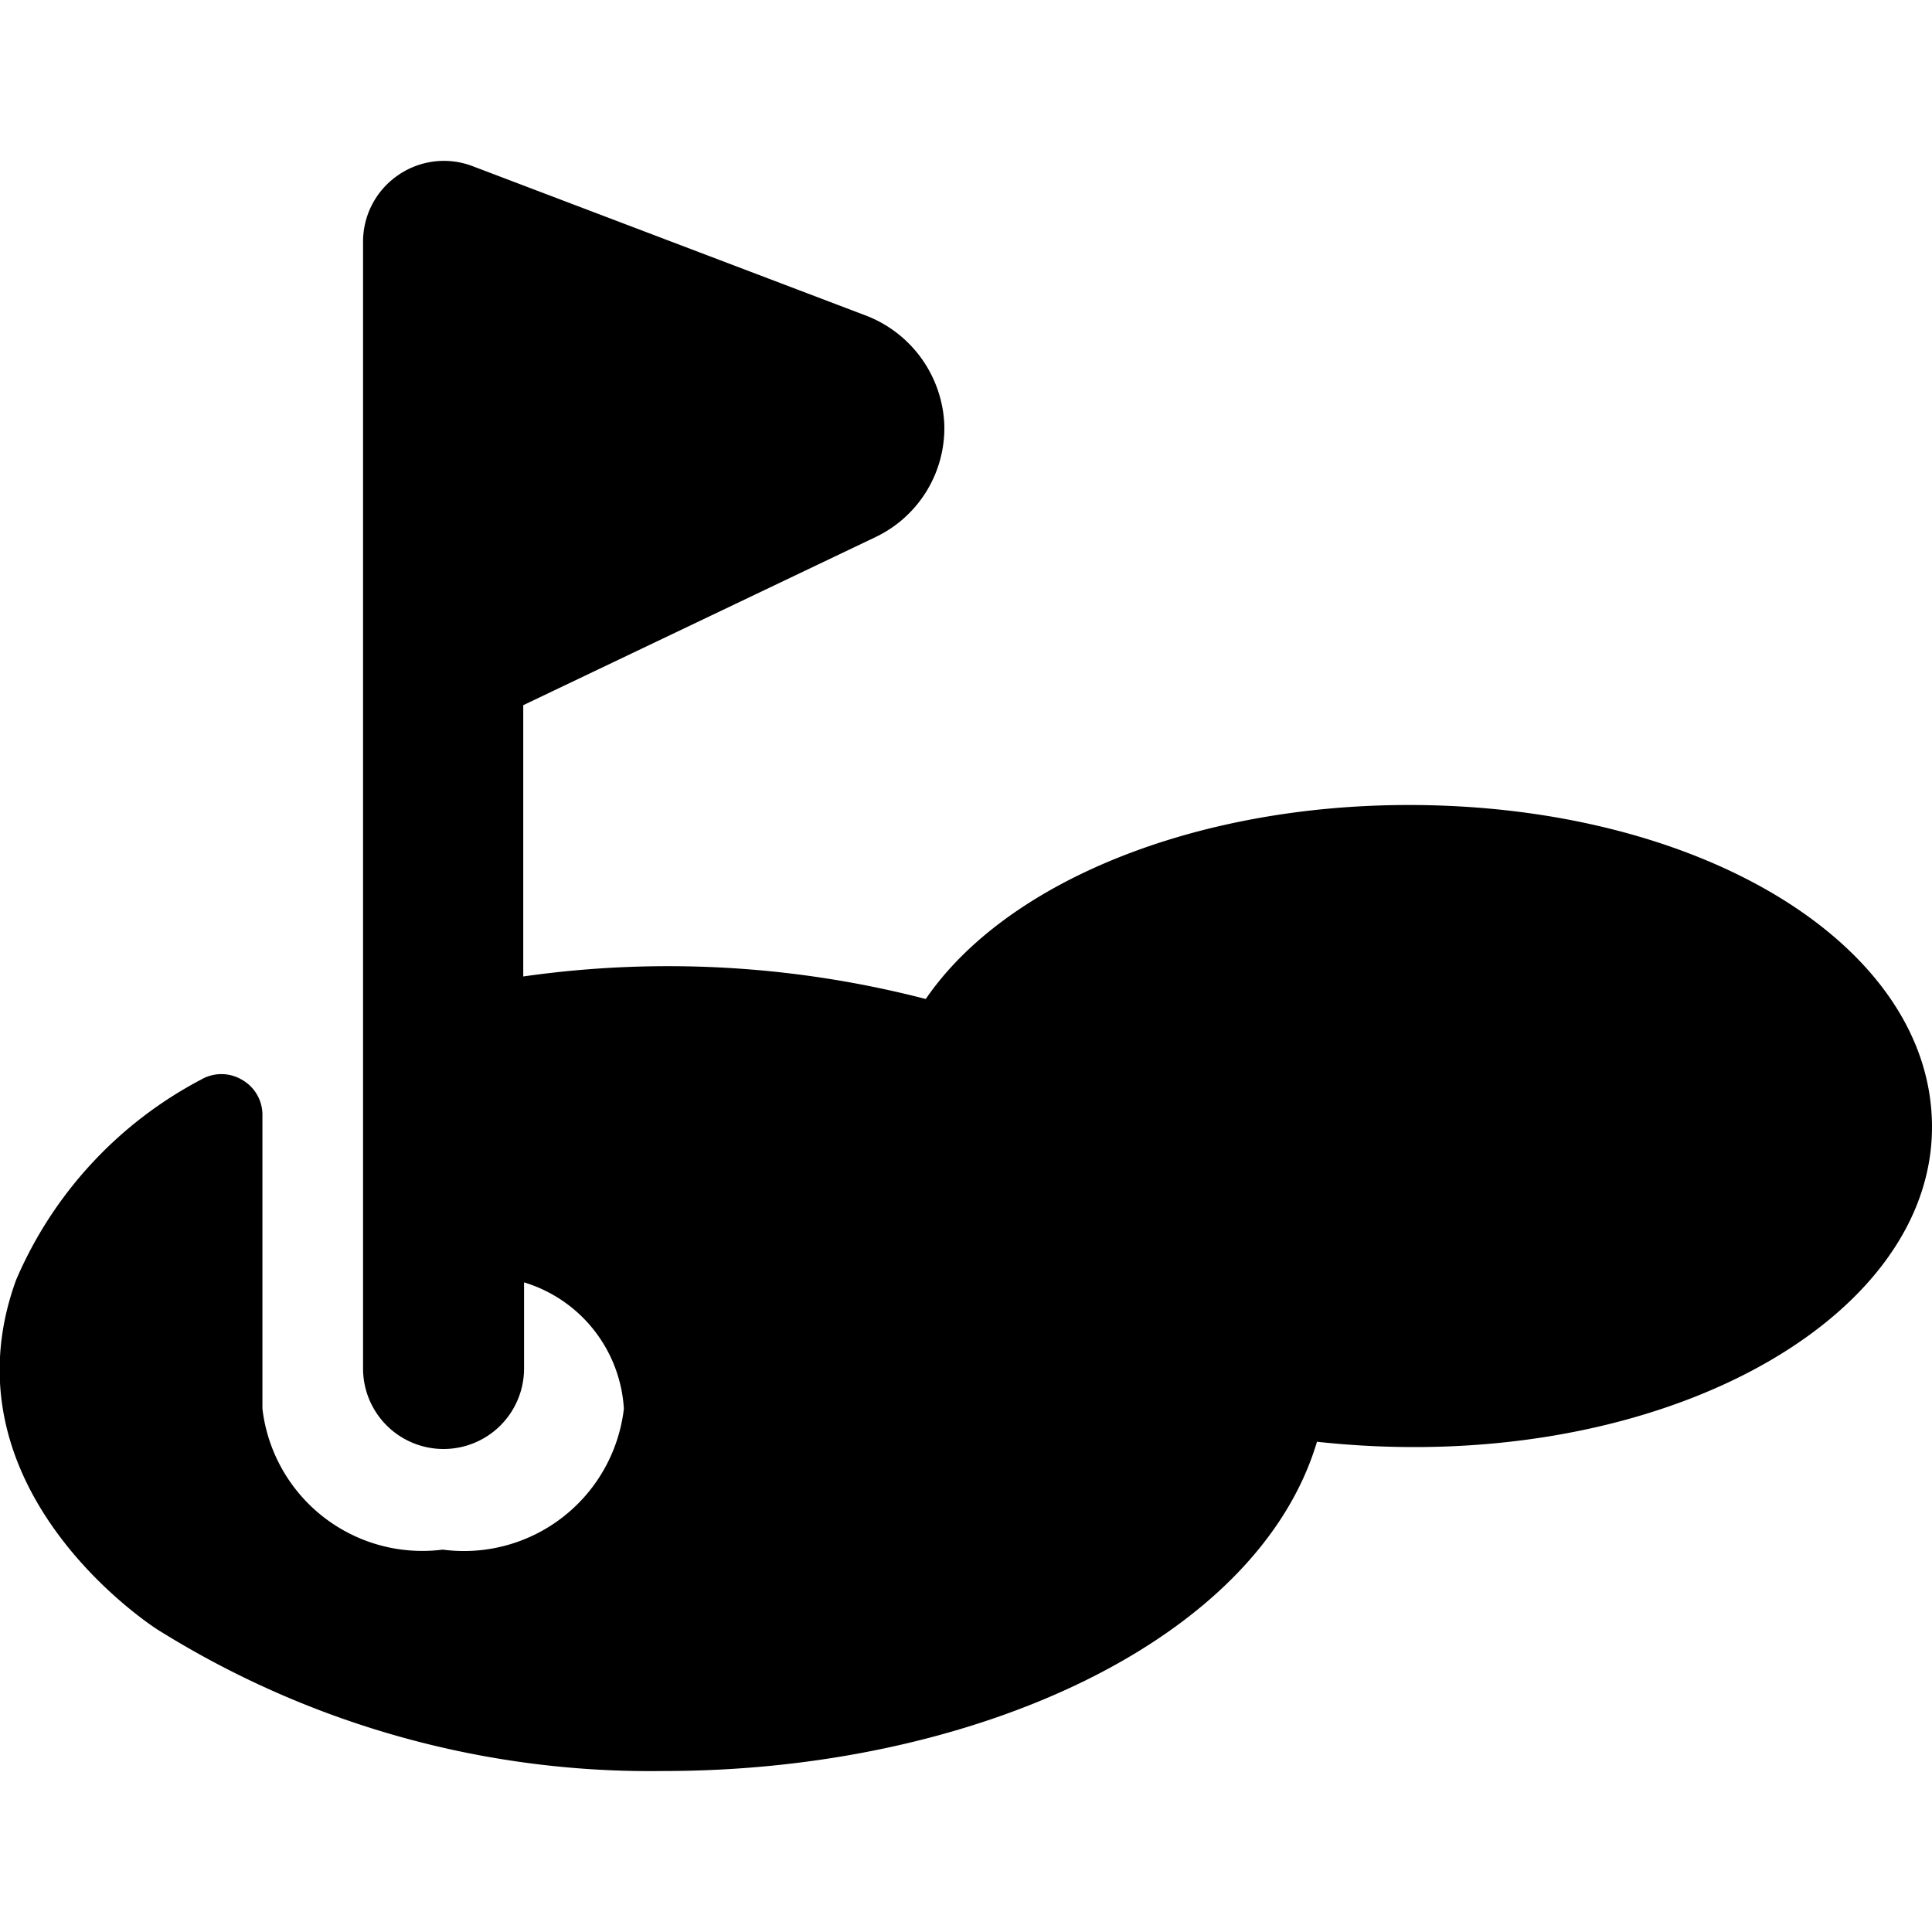 <svg xmlns="http://www.w3.org/2000/svg" viewBox="0 0 24 24"><path d="M17.5 10c-2.65 0 -5 0.95 -6 2.41a12.75 12.75 0 0 0 -5 -0.28V8.76l4.38 -2.09a1.5 1.5 0 0 0 0.85 -1.41 1.52 1.52 0 0 0 -1 -1.35L5.86 2.06a1 1 0 0 0 -0.92 0.12 1 1 0 0 0 -0.43 0.82v14a1 1 0 1 0 2 0v-1.07a1.75 1.75 0 0 1 1.24 1.57 2 2 0 0 1 -2.25 1.75 2 2 0 0 1 -2.24 -1.75v-3.66a0.5 0.5 0 0 0 -0.26 -0.43 0.5 0.5 0 0 0 -0.5 0A5.06 5.06 0 0 0 0.2 15.9c-0.95 2.61 1.72 4.33 1.8 4.37A11.53 11.53 0 0 0 8.25 22c3.83 0 7.37 -1.61 8.11 -4.09C20.5 18.36 24 16.45 24 14c0 -2.25 -2.85 -4 -6.5 -4Z" fill="#000000" stroke-width="1"></path></svg>